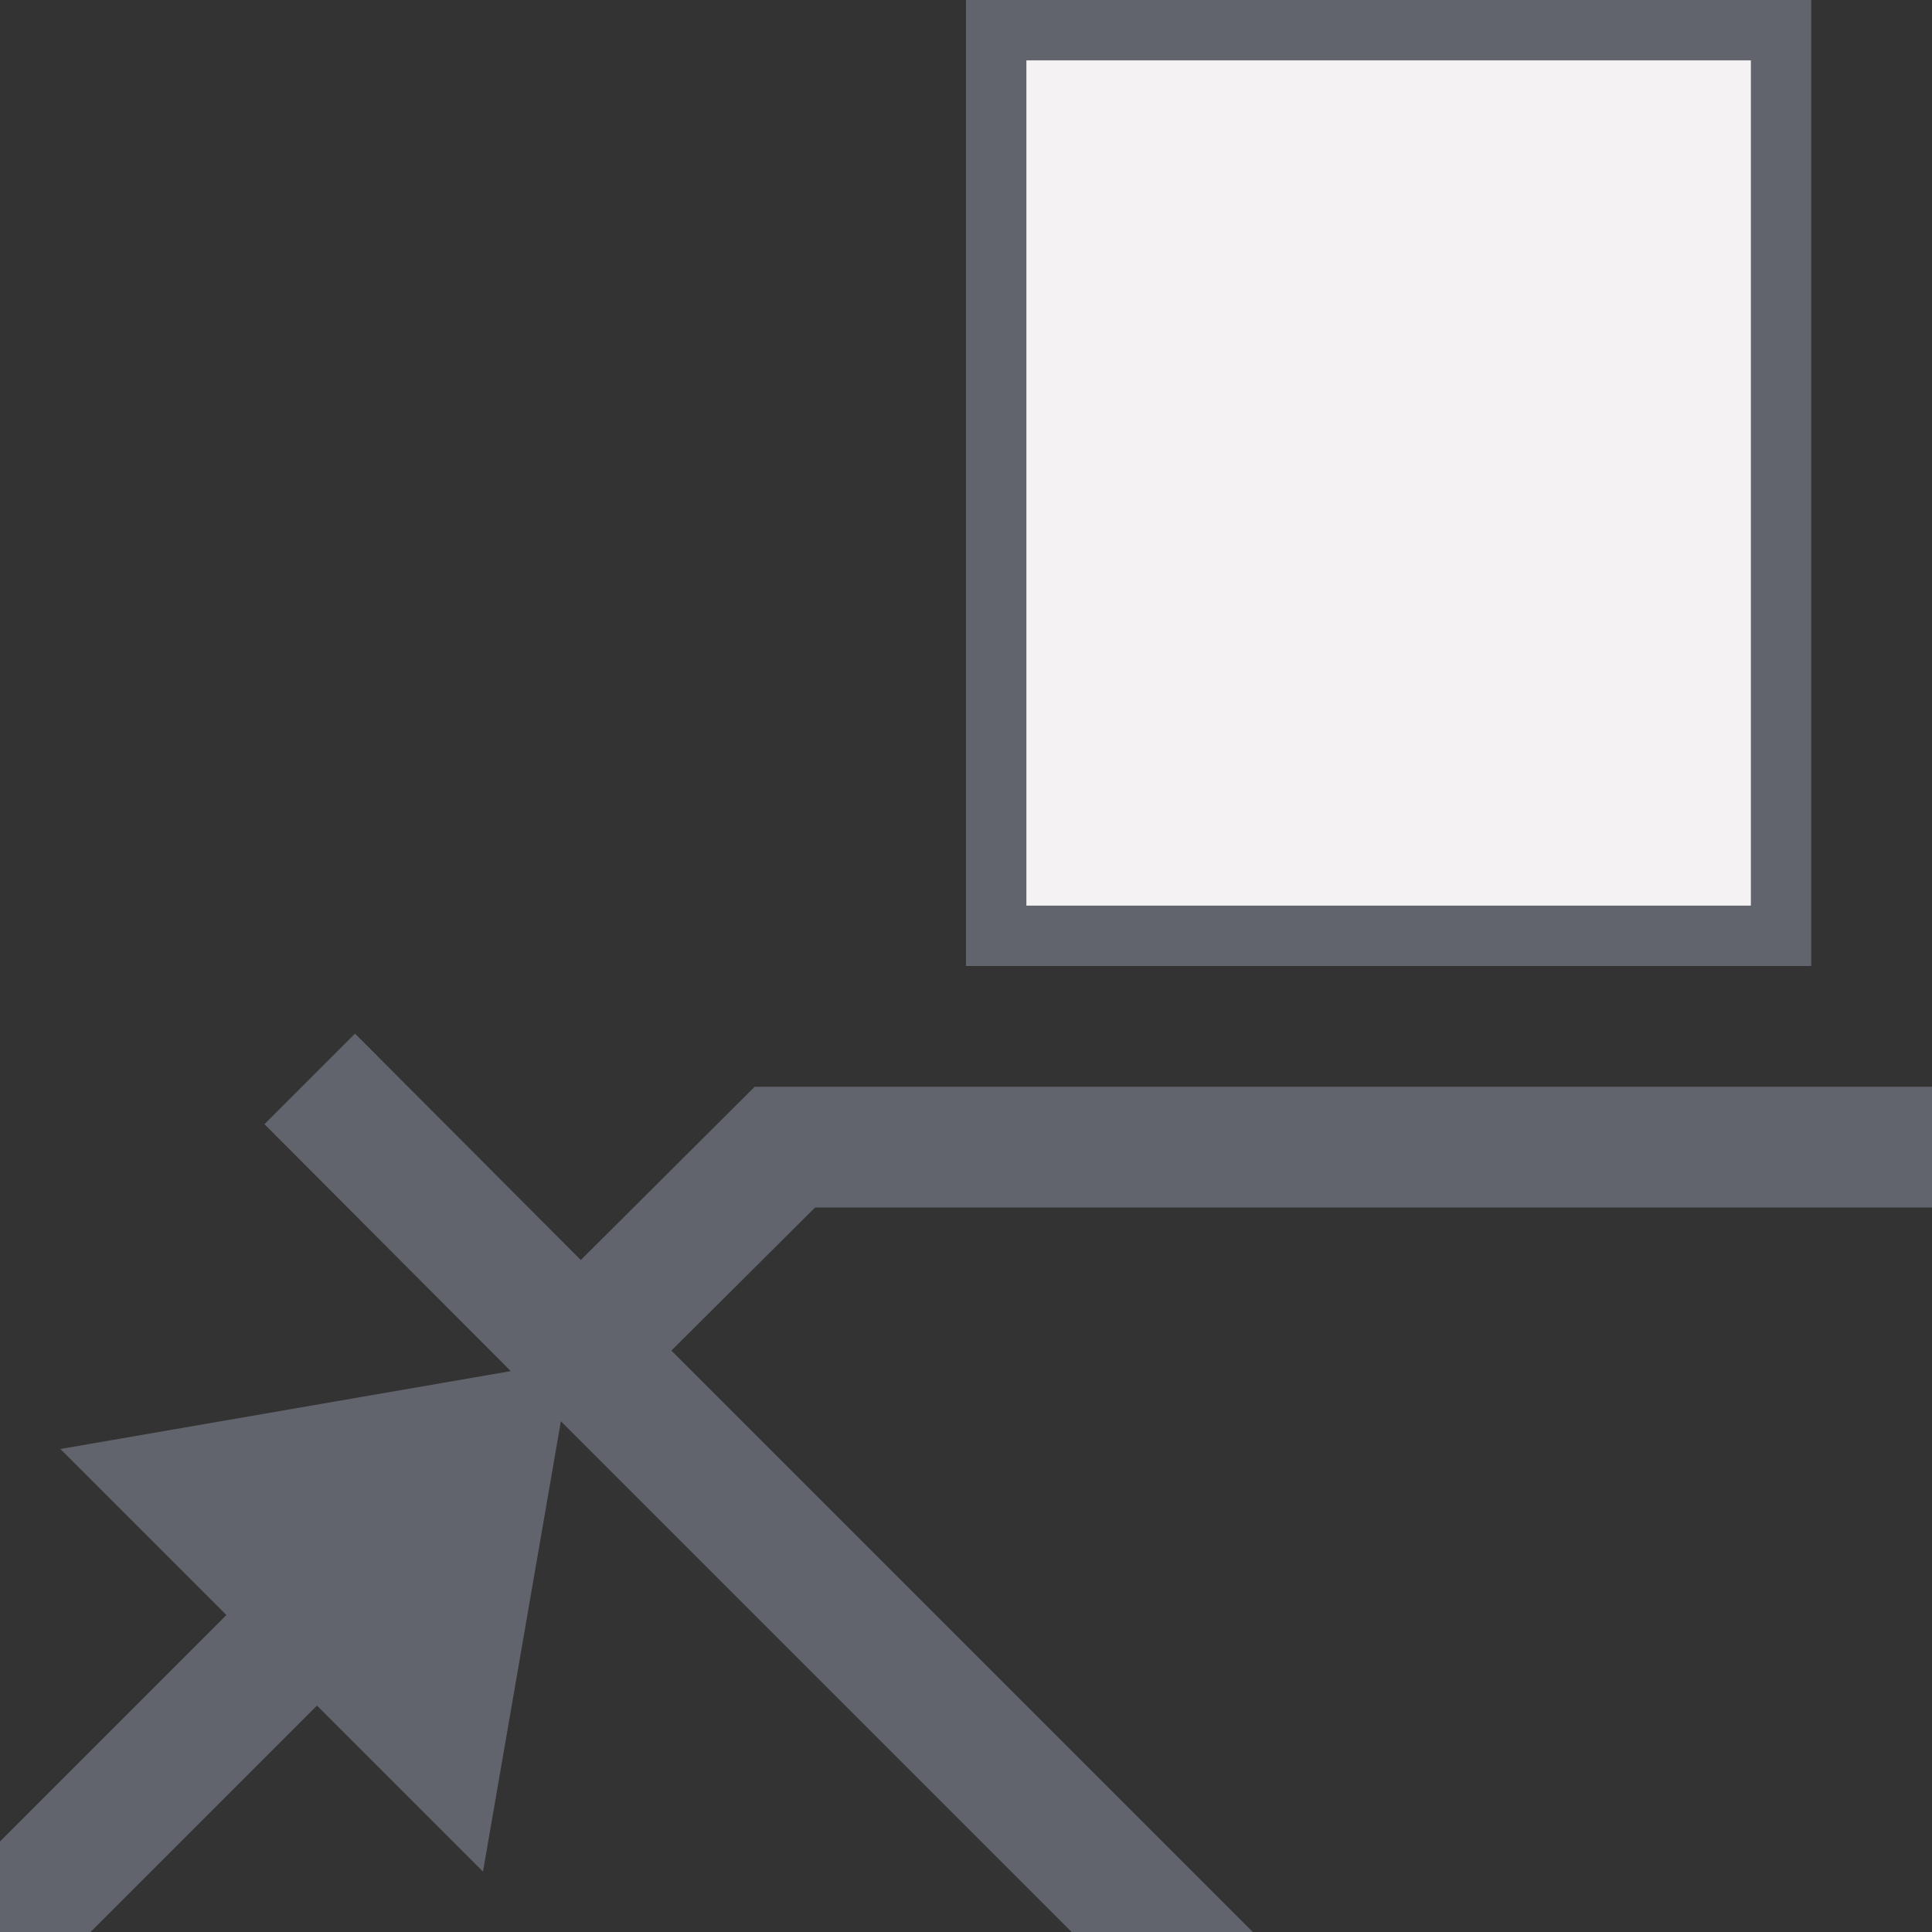 <?xml version="1.0" encoding="utf-8"?>
<!-- Generator: Adobe Illustrator 26.0.1, SVG Export Plug-In . SVG Version: 6.00 Build 0)  -->
<svg version="1.1" id="Layer_1" xmlns="http://www.w3.org/2000/svg" xmlns:xlink="http://www.w3.org/1999/xlink" x="0px" y="0px"
	 viewBox="0 0 32 32" style="enable-background:new 0 0 32 32;" xml:space="preserve">
<rect x="0" y="0" width="32" height="32" fill="#333333" stroke="none"/>
<style type="text/css">
	.st0{fill:#62646D;}
	.st1{fill:#F4F2F3;}
</style>
<g>
	<g>
		<polygon class="st0" points="32,20 32,18 12.5,18 9.62,20.87 5.88,17.12 4.38,18.62 8.46,22.71 1,24 3.75,26.75 0,30.5 0,32 
			1.5,32 5.25,28.25 8,31 9.29,23.54 17.75,32 20.75,32 11.12,22.37 13.5,20 		"/>
	</g>
	<g>
		<g>
			<rect x="16.88" y="0.87" class="st1" width="12.25" height="14.25"/>
		</g>
		<path class="st0" d="M17,15V1h12v14H17z M30,0H16v16h14V0z"/>
	</g>
</g>
</svg>
